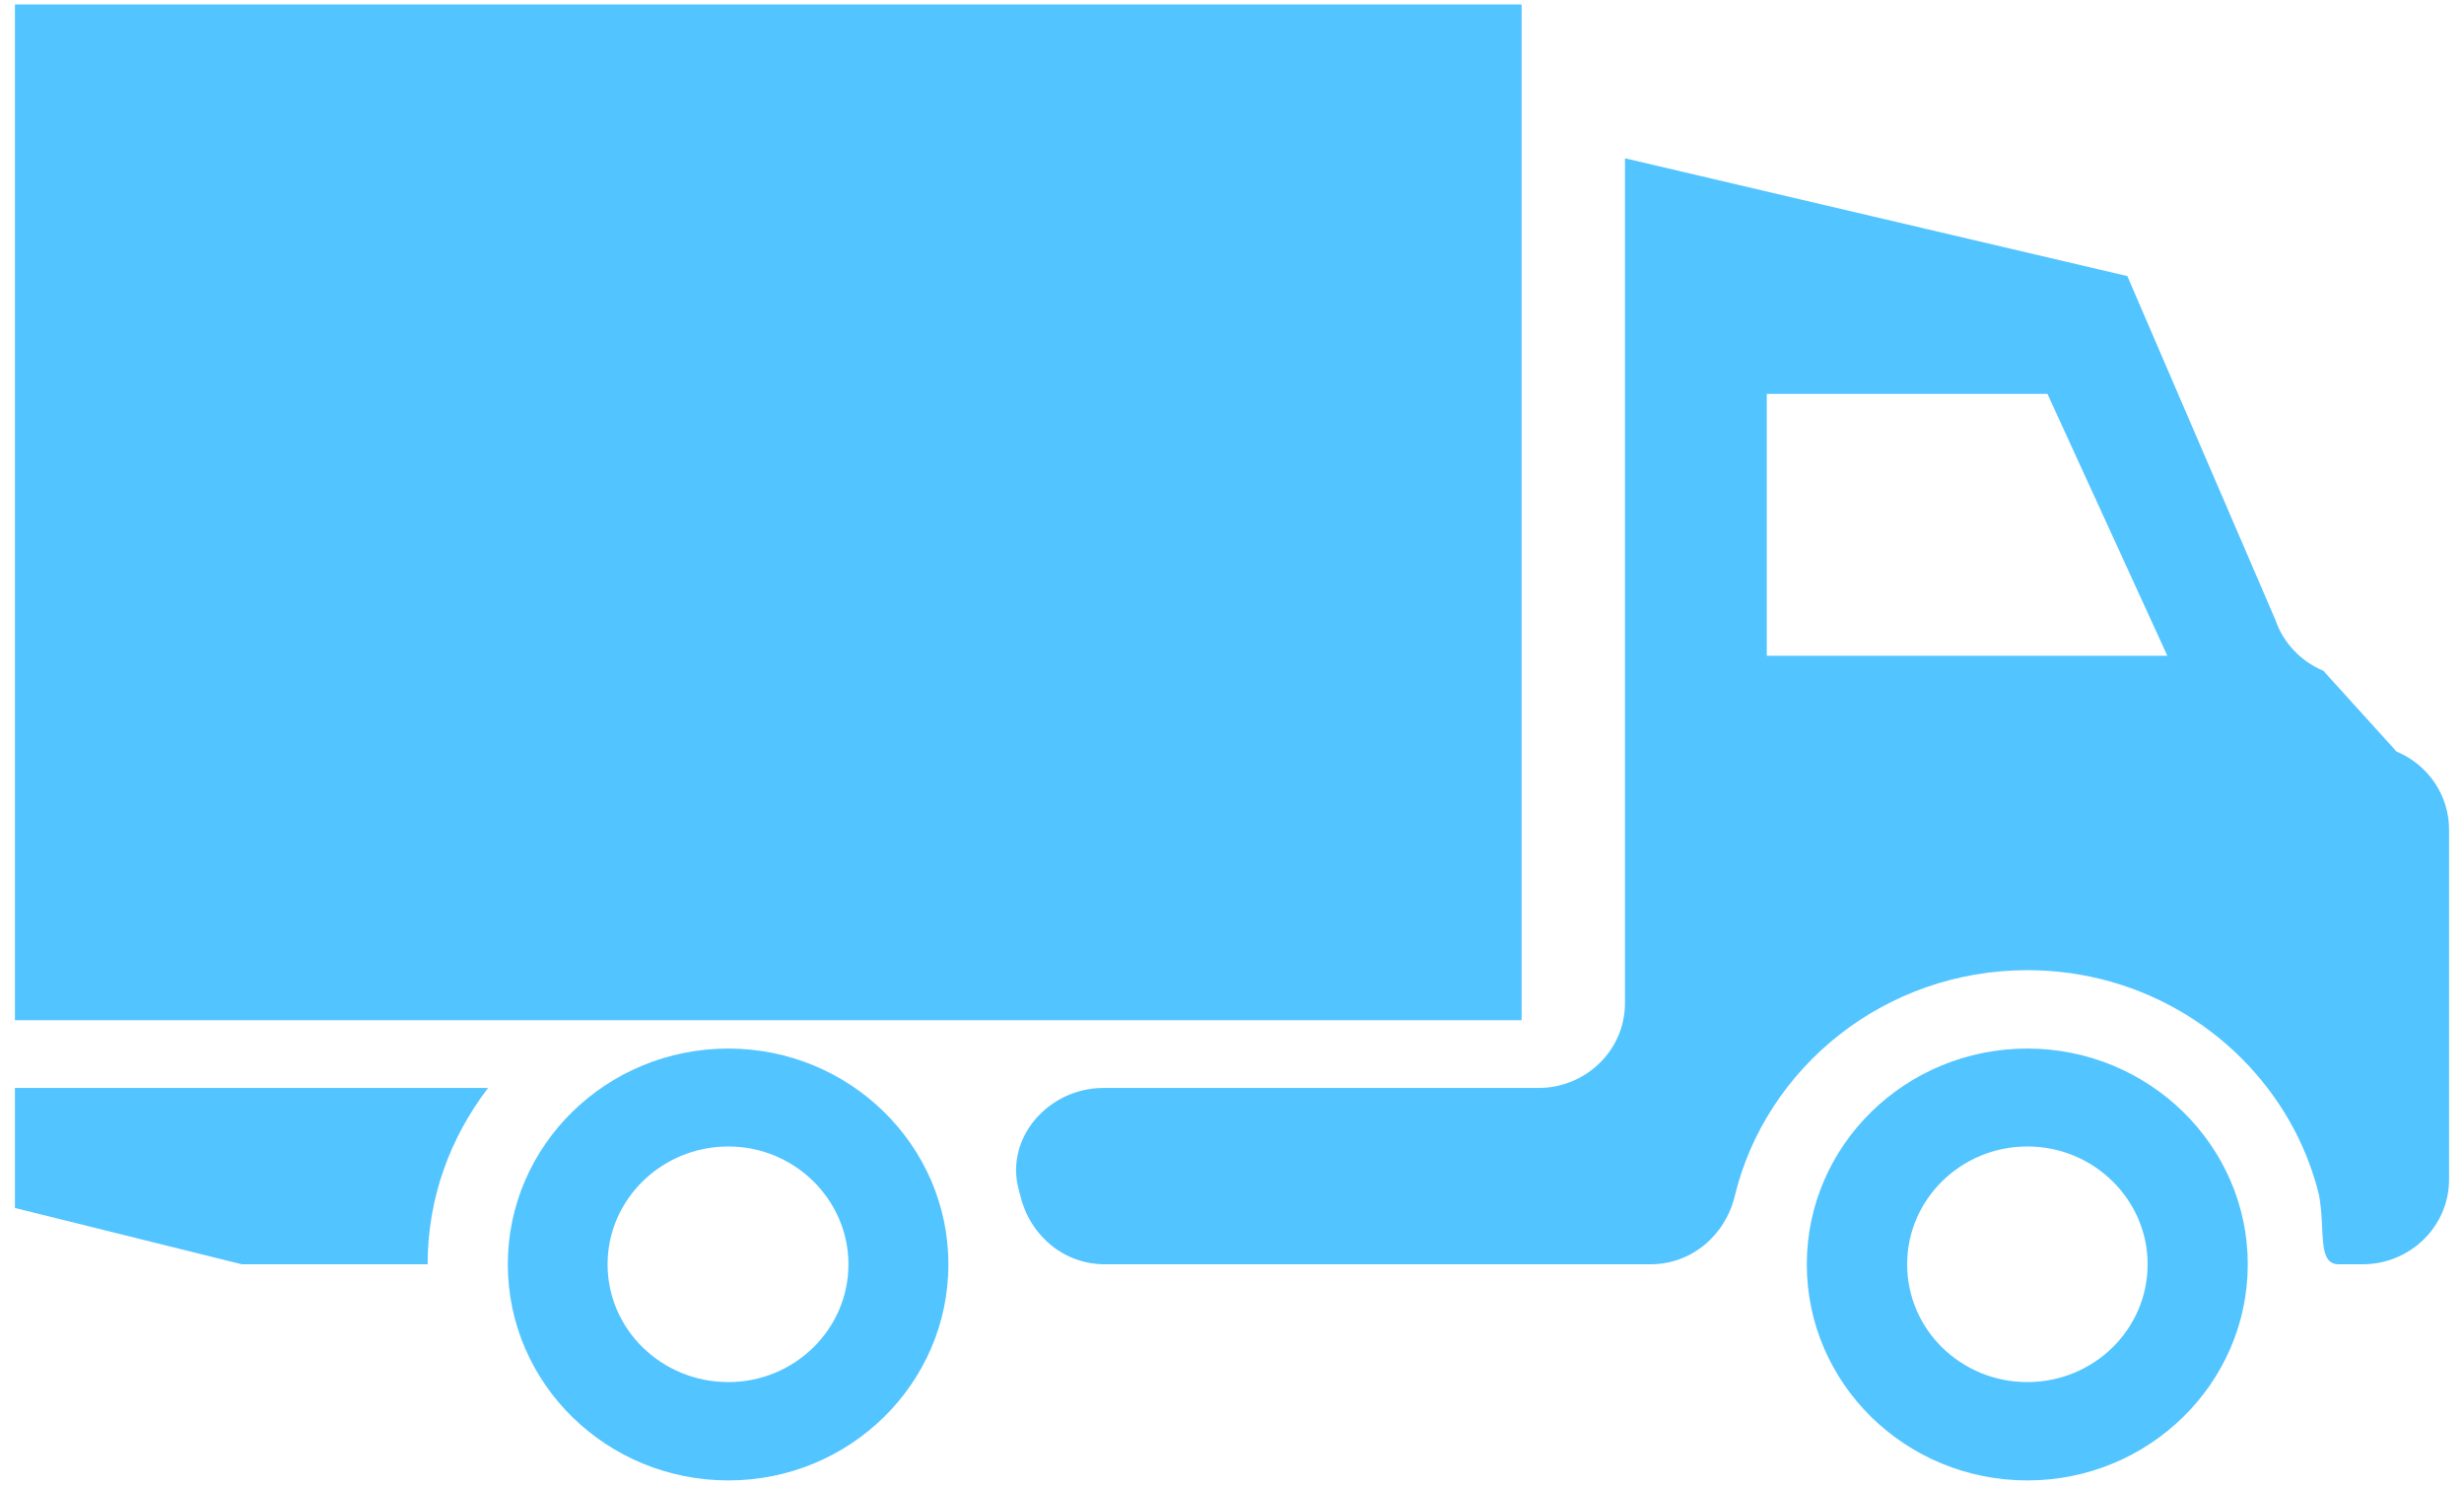 <?xml version="1.0" encoding="UTF-8"?> <svg xmlns="http://www.w3.org/2000/svg" xmlns:xlink="http://www.w3.org/1999/xlink" width="146px" height="88px" viewBox="0 0 146 88"> <!-- Generator: Sketch 49.2 (51160) - http://www.bohemiancoding.com/sketch --> <title>photo</title> <desc>Created with Sketch.</desc> <defs></defs> <g id="Page-1" stroke="none" stroke-width="1" fill="none" fill-rule="evenodd"> <g id="photo" fill="#52C4FF" fill-rule="nonzero"> <path d="M0.885,71.59 L14.332,74.928 L25.338,74.928 C25.338,70.981 26.683,67.401 28.922,64.478 L0.885,64.478 L0.885,71.59 Z M142.004,44.542 L137.666,39.754 C136.318,39.188 135.282,38.085 134.818,36.722 L126.052,16.363 L96.285,9.381 L96.285,59.451 C96.285,62.227 93.988,64.478 91.155,64.478 L65.383,64.478 C62.139,64.478 59.529,67.43 60.363,70.502 C60.398,70.631 60.432,70.761 60.464,70.892 C61.035,73.216 63.026,74.928 65.465,74.928 L97.79,74.928 C100.226,74.928 102.223,73.222 102.786,70.899 C104.646,63.218 111.707,57.497 120.129,57.497 C127.041,57.497 133.02,61.36 135.971,67.009 C136.59,68.199 137.077,69.472 137.405,70.8 C137.802,72.913 137.279,74.928 138.587,74.928 L139.986,74.928 C142.819,74.928 145.115,72.677 145.115,69.901 L145.115,49.163 C145.115,47.151 143.892,45.334 142.004,44.542 Z M104.688,38.865 L104.688,23.345 L121.32,23.345 L128.423,38.865 L104.688,38.865 Z M43.16,62.143 C35.934,62.143 30.09,67.881 30.09,74.928 C30.09,81.998 35.934,87.737 43.16,87.737 C50.352,87.737 56.196,81.998 56.196,74.928 C56.196,67.881 50.352,62.143 43.16,62.143 Z M43.16,81.91 C39.207,81.91 36,78.79 36,74.928 C36,71.088 39.207,67.946 43.16,67.946 C47.067,67.946 50.273,71.088 50.273,74.928 C50.275,78.79 47.068,81.91 43.16,81.91 Z M120.129,62.143 C112.903,62.143 107.059,67.881 107.059,74.928 C107.059,81.998 112.903,87.737 120.129,87.737 C127.32,87.737 133.187,81.998 133.187,74.928 C133.187,67.881 127.32,62.143 120.129,62.143 Z M120.129,81.91 C116.188,81.91 113.004,78.79 113.004,74.928 C113.004,71.088 116.188,67.946 120.129,67.946 C124.058,67.946 127.254,71.088 127.254,74.928 C127.254,78.79 124.058,81.91 120.129,81.91 Z M90.161,0.263 L0.885,0.263 L0.885,60.465 L90.161,60.465 L90.161,0.263 Z" id="Shape"></path> </g> </g> </svg> 